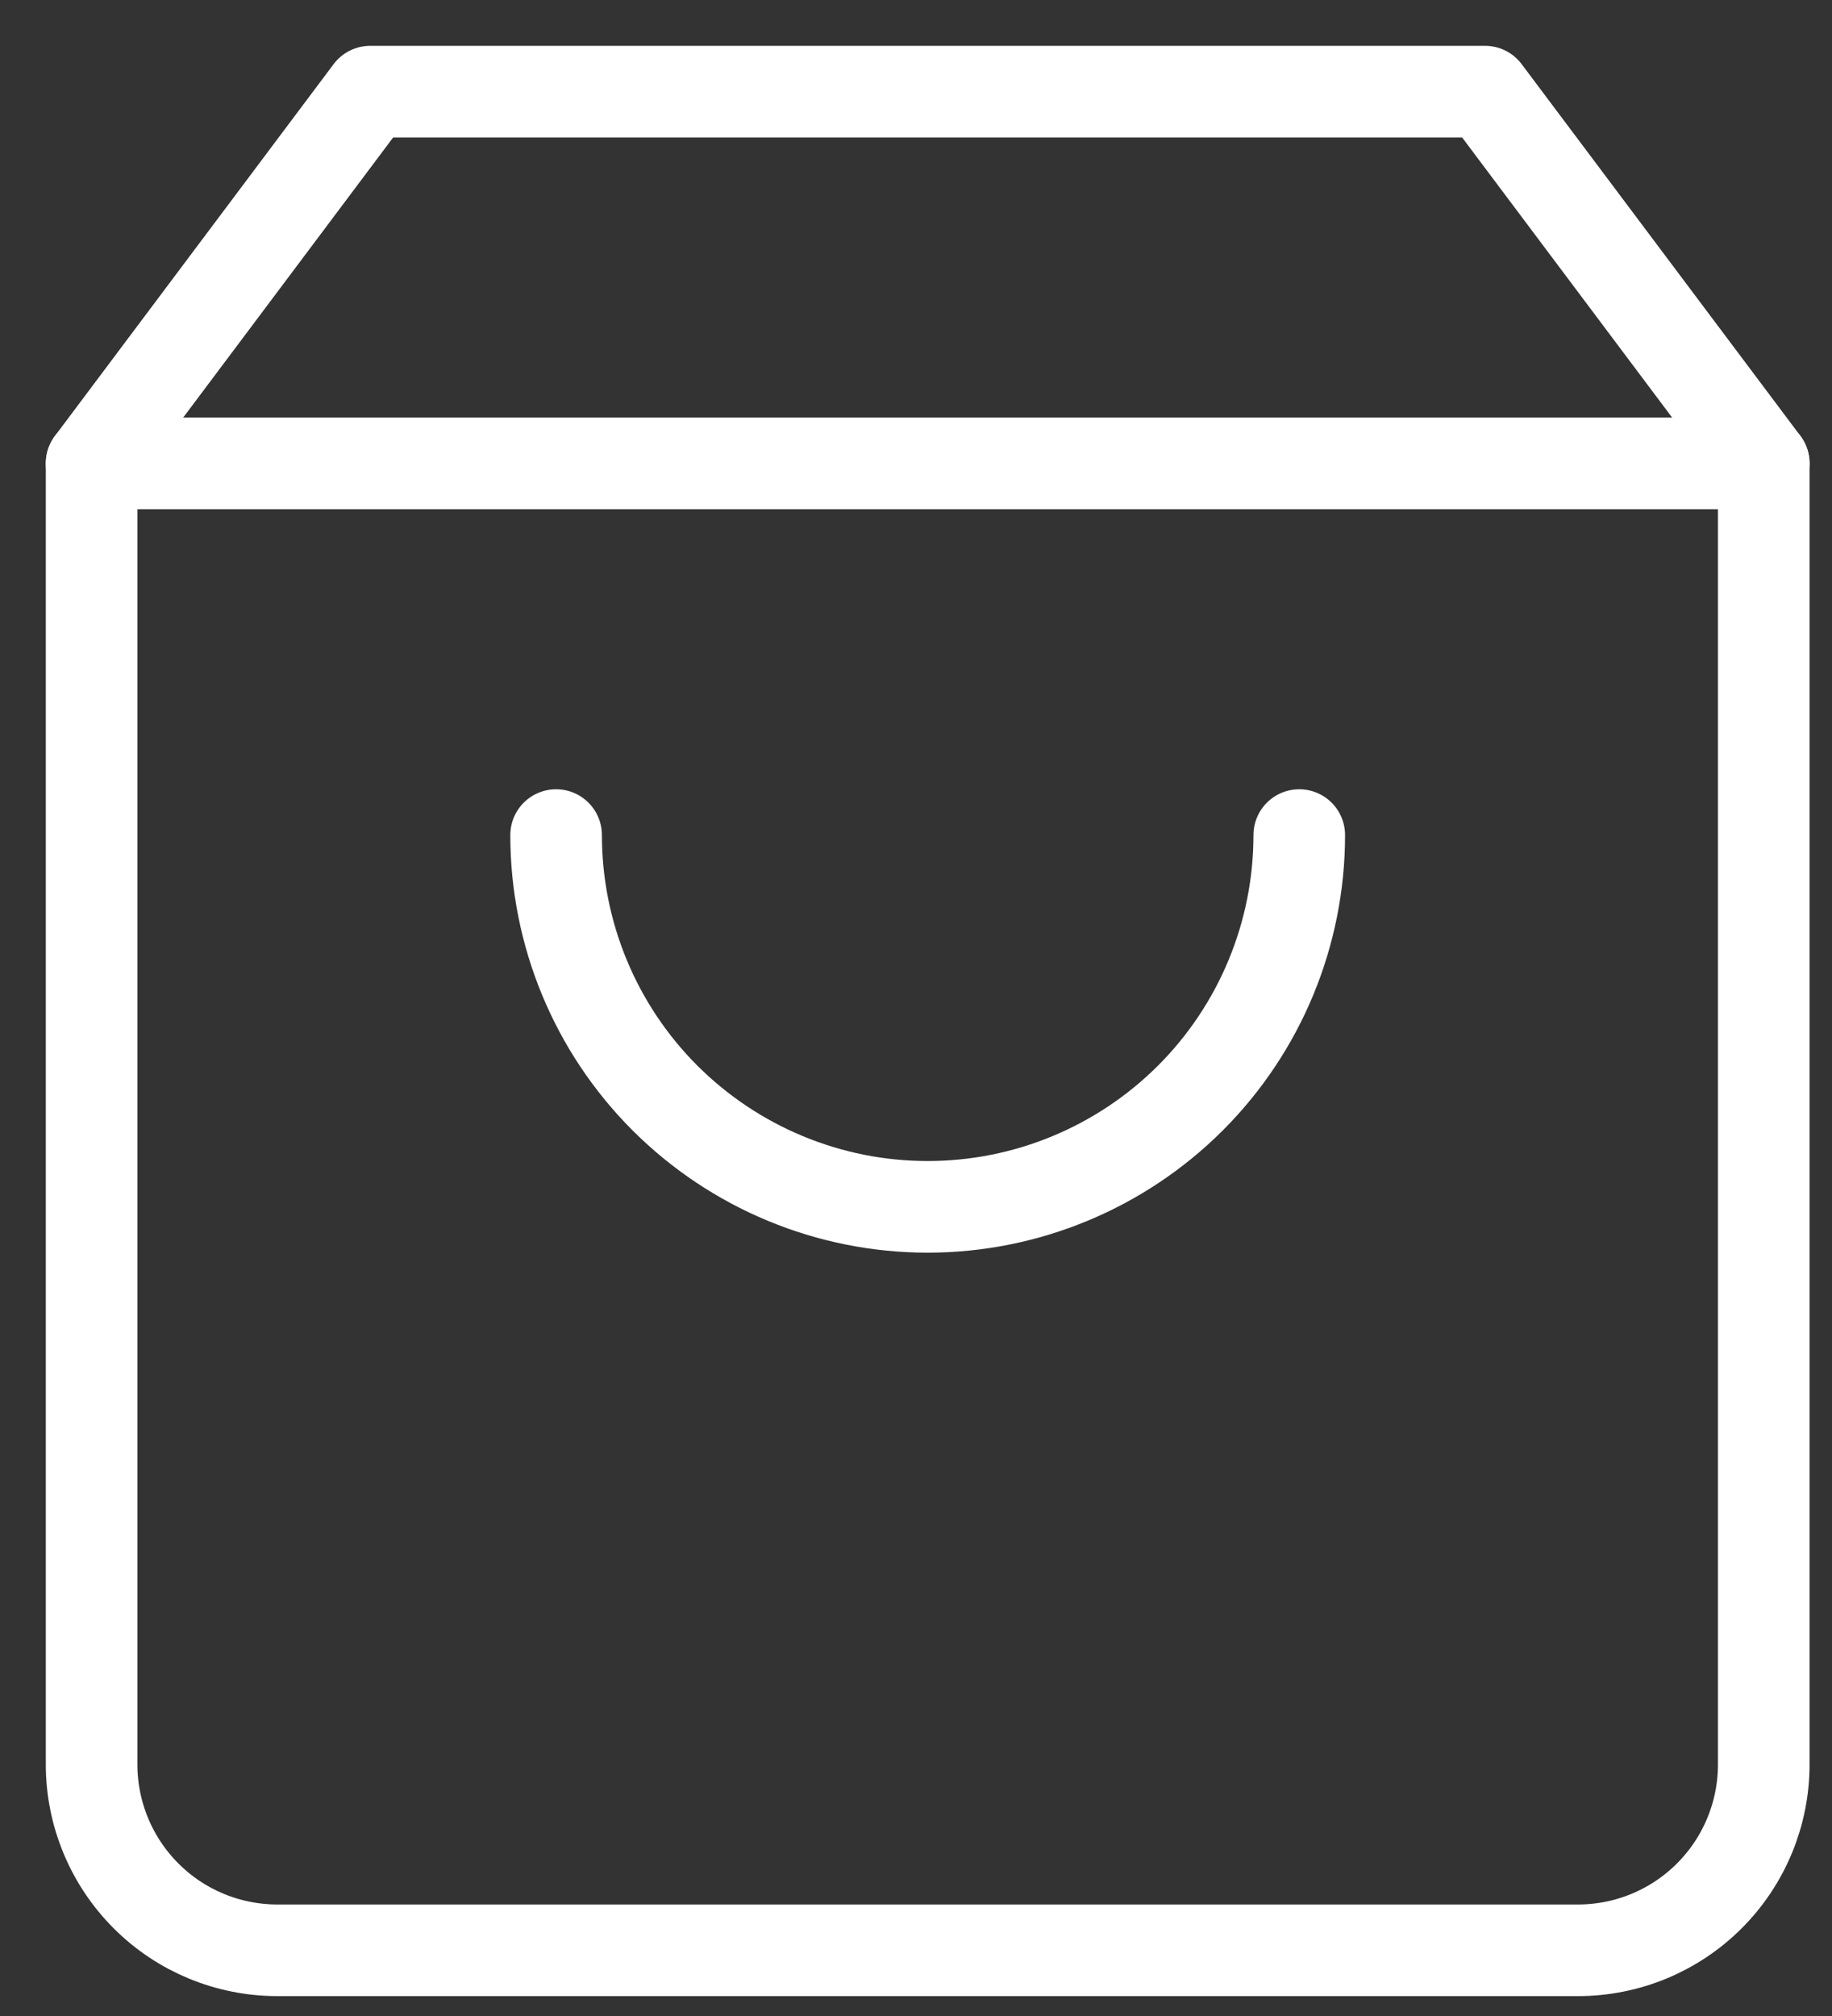 <svg width="20" height="22" viewBox="0 0 20 22" fill="none" xmlns="http://www.w3.org/2000/svg">
<rect x="0" y="0" width="20" height="22" fill="#333333" stroke="none"/>
<path d="M4.042 1L1 5.057V19.255C1 19.793 1.214 20.309 1.594 20.689C1.974 21.07 2.49 21.283 3.028 21.283H17.227C17.765 21.283 18.28 21.07 18.661 20.689C19.041 20.309 19.255 19.793 19.255 19.255V5.057L16.212 1H4.042Z" stroke="white" stroke-linecap="round" stroke-linejoin="round"/>
<path d="M1 5.057H19.255" stroke="white" stroke-linecap="round" stroke-linejoin="round"/>
<path d="M14.184 9.113C14.184 10.189 13.757 11.221 12.996 11.982C12.235 12.742 11.203 13.17 10.127 13.17C9.052 13.17 8.02 12.742 7.259 11.982C6.498 11.221 6.071 10.189 6.071 9.113" stroke="white" stroke-linecap="round" stroke-linejoin="round"/>
</svg>
